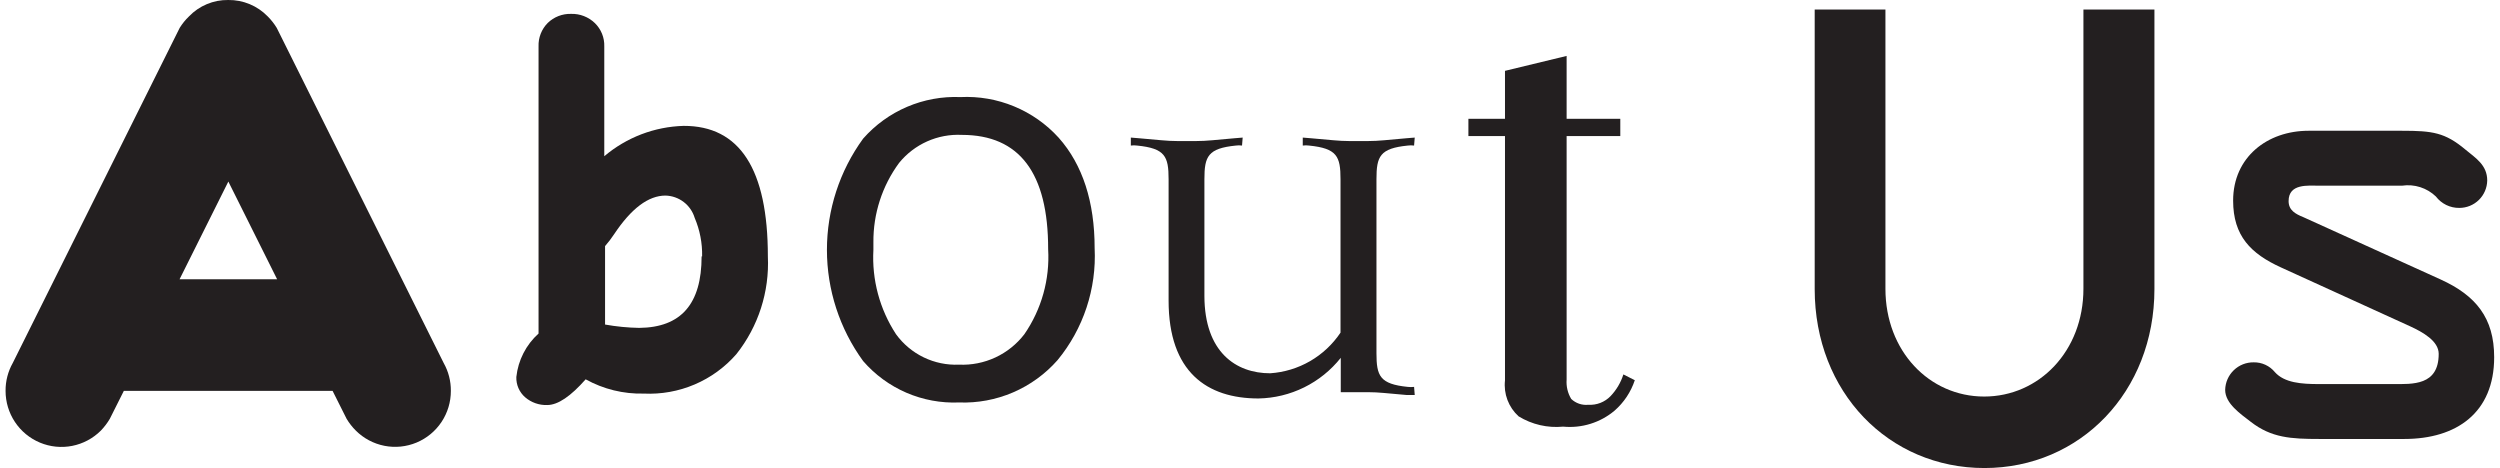 <svg width="219" height="41" viewBox="0 0 219 41" fill="none" xmlns="http://www.w3.org/2000/svg">
<path d="M10.847 34.242L9.621 36.686C9.4 37.061 9.136 37.408 8.834 37.722C8.149 38.406 7.276 38.871 6.326 39.059C5.377 39.246 4.394 39.147 3.5 38.774C2.607 38.402 1.844 37.772 1.308 36.965C0.772 36.159 0.487 35.211 0.488 34.242C0.481 33.386 0.698 32.543 1.118 31.797L15.74 2.444C15.967 2.077 16.239 1.74 16.55 1.442C16.994 0.977 17.529 0.61 18.121 0.362C18.713 0.114 19.35 -0.01 19.992 3.25261e-05C20.637 -0.009 21.277 0.115 21.873 0.363C22.468 0.611 23.007 0.978 23.456 1.442C23.757 1.744 24.021 2.08 24.243 2.444L38.865 31.797C39.285 32.543 39.503 33.386 39.495 34.242C39.498 35.209 39.214 36.155 38.68 36.96C38.146 37.765 37.385 38.394 36.494 38.767C35.603 39.139 34.622 39.239 33.675 39.053C32.727 38.867 31.857 38.404 31.172 37.722C30.86 37.412 30.588 37.064 30.362 36.686L29.136 34.242H10.847ZM24.277 24.465L20.003 15.904L15.729 24.465H24.277Z" fill="#231F20"/>
<path d="M84.012 35.256C82.43 35.322 80.853 35.029 79.398 34.402C77.944 33.774 76.649 32.826 75.611 31.629C73.55 28.799 72.439 25.388 72.439 21.886C72.439 18.384 73.55 14.972 75.611 12.143C76.671 10.938 77.987 9.987 79.462 9.357C80.937 8.728 82.534 8.437 84.136 8.504C85.744 8.425 87.349 8.703 88.836 9.319C90.324 9.934 91.657 10.871 92.74 12.064C94.844 14.429 95.89 17.696 95.89 21.728C96.067 25.293 94.908 28.796 92.639 31.55C91.565 32.769 90.234 33.734 88.742 34.375C87.25 35.016 85.635 35.317 84.012 35.256ZM84.26 11.816C83.215 11.764 82.173 11.96 81.217 12.386C80.262 12.813 79.42 13.459 78.76 14.271C77.277 16.286 76.487 18.729 76.51 21.232V21.886C76.365 24.497 77.059 27.087 78.49 29.275C79.118 30.142 79.952 30.839 80.916 31.305C81.879 31.771 82.943 31.99 84.012 31.944C85.111 31.993 86.204 31.775 87.201 31.311C88.198 30.846 89.067 30.148 89.737 29.275C91.239 27.094 91.972 24.474 91.818 21.829C91.826 15.153 89.306 11.816 84.26 11.816Z" fill="#231F20"/>
<path d="M67.265 22.46C67.411 25.553 66.432 28.595 64.509 31.02C63.505 32.172 62.254 33.081 60.85 33.679C59.446 34.278 57.924 34.551 56.4 34.478C54.62 34.524 52.861 34.092 51.304 33.228C50 34.703 48.886 35.481 47.93 35.481C47.227 35.503 46.541 35.262 46.007 34.805C45.753 34.585 45.552 34.311 45.417 34.003C45.283 33.695 45.219 33.361 45.231 33.025C45.388 31.559 46.081 30.203 47.177 29.218V4.066C47.163 3.688 47.228 3.311 47.365 2.959C47.502 2.606 47.71 2.286 47.975 2.016C48.247 1.751 48.569 1.544 48.923 1.406C49.277 1.269 49.654 1.204 50.033 1.216C50.414 1.205 50.793 1.27 51.148 1.408C51.504 1.545 51.828 1.752 52.103 2.016C52.377 2.281 52.593 2.6 52.736 2.953C52.88 3.306 52.947 3.685 52.935 4.066V13.685C54.884 12.035 57.335 11.098 59.886 11.027C64.805 11.012 67.265 14.823 67.265 22.46ZM61.506 22.46C61.53 21.3 61.307 20.148 60.853 19.081C60.686 18.529 60.349 18.043 59.891 17.694C59.433 17.344 58.876 17.147 58.3 17.132C56.801 17.132 55.301 18.258 53.801 20.511C53.559 20.878 53.292 21.228 53.003 21.559V28.43C53.991 28.607 54.991 28.705 55.995 28.723C59.661 28.689 61.461 26.627 61.461 22.46H61.506Z" fill="#231F20"/>
<path d="M111.265 32.699C112.496 32.617 113.692 32.254 114.76 31.637C115.829 31.019 116.742 30.165 117.429 29.139V15.702C117.429 13.697 117.125 12.998 114.673 12.751C114.49 12.725 114.305 12.725 114.122 12.751V12.052L114.819 12.109C116.563 12.255 117.271 12.356 118.194 12.356H119.847C120.803 12.356 121.5 12.255 123.221 12.109L123.93 12.052L123.874 12.751C123.691 12.726 123.505 12.726 123.323 12.751C120.871 12.998 120.578 13.697 120.578 15.702V30.942C120.578 32.935 120.871 33.645 123.323 33.892C123.506 33.912 123.691 33.912 123.874 33.892L123.93 34.602H123.221C121.478 34.456 120.781 34.355 119.847 34.355H117.451V31.347C116.585 32.435 115.49 33.319 114.244 33.934C112.997 34.549 111.631 34.881 110.242 34.906C105.743 34.906 102.369 32.597 102.369 26.335V15.702C102.369 13.697 102.065 12.998 99.613 12.751C99.43 12.725 99.244 12.725 99.061 12.751V12.052L99.759 12.109C101.514 12.255 102.211 12.356 103.133 12.356H104.787C105.743 12.356 106.44 12.255 108.161 12.109L108.858 12.052L108.802 12.751C108.623 12.726 108.441 12.726 108.262 12.751C105.81 12.998 105.506 13.697 105.506 15.702V25.929C105.518 30.852 108.273 32.699 111.265 32.699Z" fill="#231F20"/>
<path d="M141.432 35.976C140.812 36.496 140.095 36.888 139.322 37.127C138.55 37.367 137.738 37.45 136.933 37.373C135.568 37.506 134.198 37.189 133.03 36.472C132.595 36.078 132.261 35.587 132.053 35.039C131.846 34.491 131.772 33.901 131.837 33.318V11.917H128.632V10.408H131.837V6.206L137.236 4.899V10.408H141.938V11.917H137.236V33.25C137.191 33.846 137.332 34.441 137.641 34.951C137.84 35.138 138.076 35.28 138.334 35.368C138.592 35.455 138.866 35.486 139.137 35.458C139.497 35.48 139.857 35.424 140.192 35.294C140.528 35.164 140.832 34.962 141.083 34.703C141.598 34.163 141.983 33.512 142.208 32.8L143.209 33.306C142.865 34.339 142.252 35.261 141.432 35.976Z" fill="#231F20"/>
<path d="M158.967 25.321V0.833H165.164V25.298C165.164 30.75 169 34.737 173.814 34.737C178.627 34.737 182.508 30.75 182.508 25.298V0.833H188.728V25.321C188.728 34.332 182.215 41 173.836 41C165.457 41 158.967 34.366 158.967 25.321Z" fill="#231F20"/>
<path d="M203.181 16.265C202.18 16.265 200.481 16.062 200.481 17.616C200.481 18.416 201.077 18.743 201.775 19.024L213.787 24.476C216.891 25.884 218.489 27.855 218.489 31.291C218.489 36.157 215.193 38.454 210.615 38.454H203.181C200.684 38.454 198.974 38.353 197.174 36.956C196.275 36.258 194.925 35.357 194.925 34.151C194.94 33.501 195.21 32.883 195.678 32.432C196.146 31.98 196.772 31.732 197.422 31.741C197.776 31.734 198.126 31.807 198.448 31.956C198.769 32.104 199.053 32.323 199.278 32.597C200.121 33.543 201.628 33.645 203.124 33.645H209.625C211.324 33.645 213.63 33.802 213.63 30.998C213.63 29.871 212.235 29.094 211.133 28.587L199.818 23.429C197.174 22.223 195.622 20.669 195.622 17.571C195.622 13.764 198.625 11.455 202.224 11.455H210.424C213.078 11.455 214.181 11.601 215.98 13.111C216.88 13.854 217.881 14.463 217.881 15.814C217.869 16.457 217.606 17.068 217.147 17.517C216.688 17.966 216.071 18.216 215.429 18.213C215.033 18.217 214.643 18.129 214.287 17.955C213.932 17.78 213.622 17.526 213.382 17.211C212.994 16.838 212.525 16.559 212.013 16.395C211.5 16.231 210.956 16.186 210.424 16.265H203.181Z" fill="#231F20"/>
</svg>
